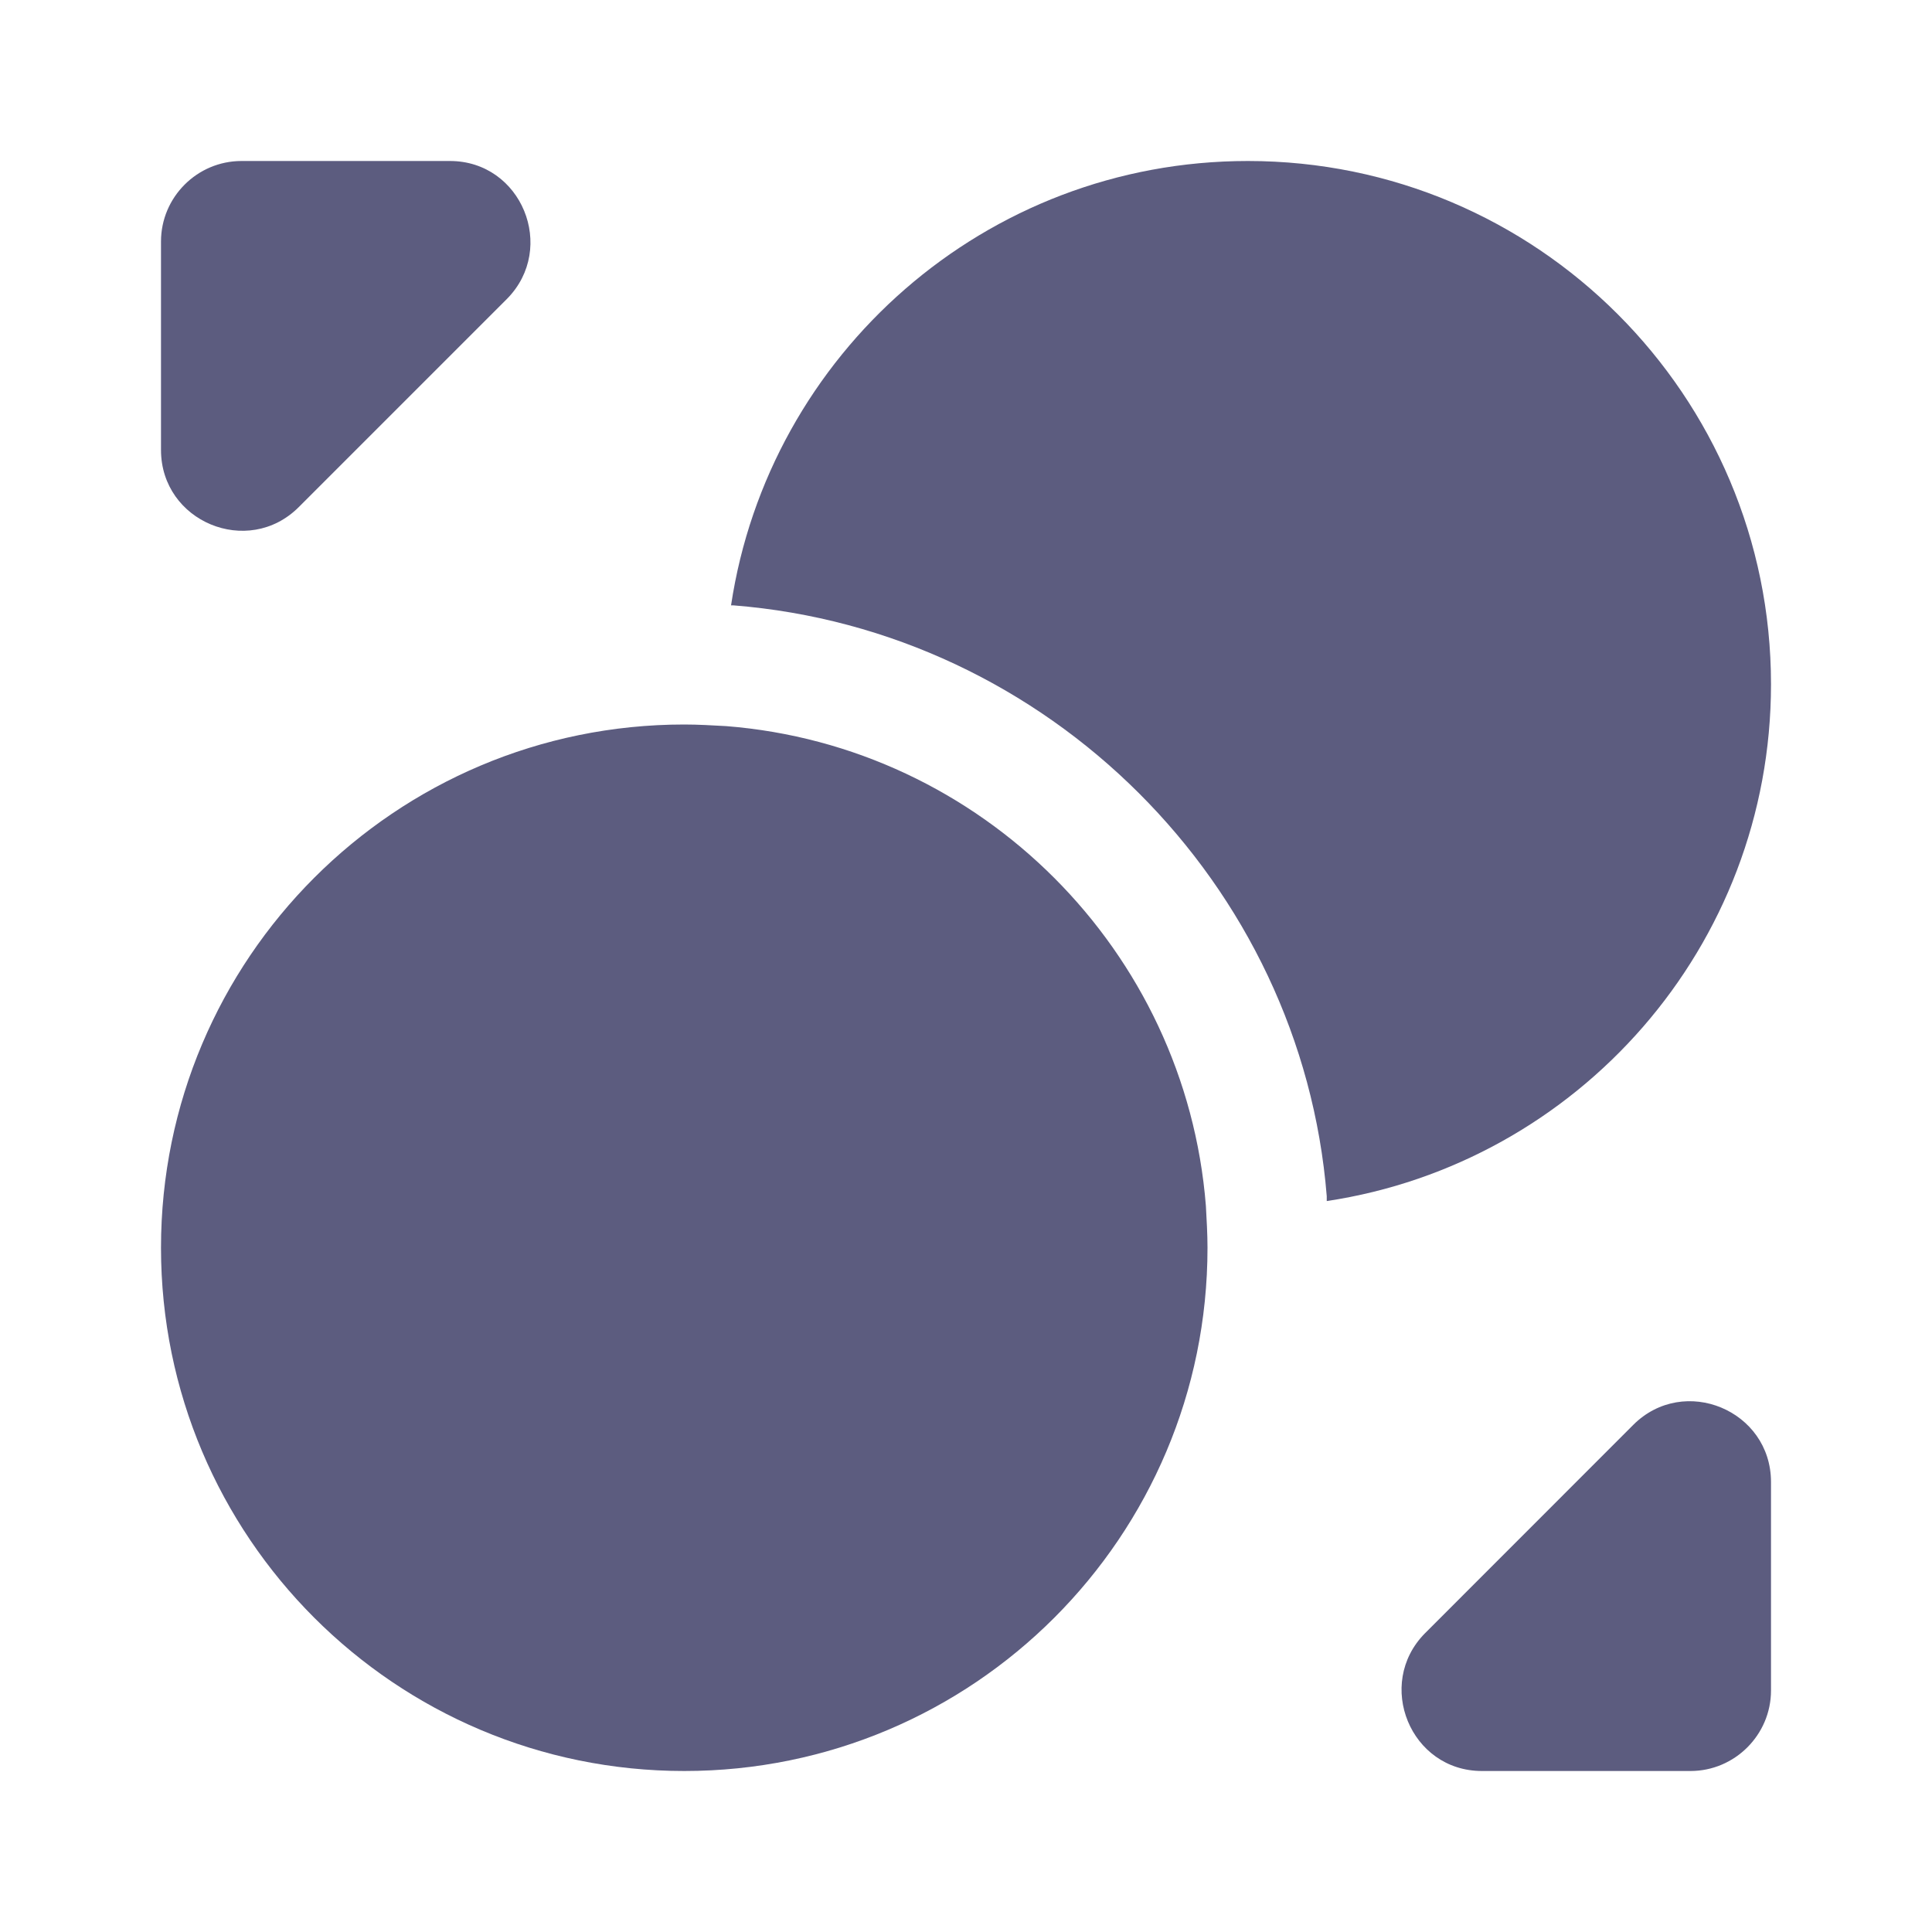 <svg xmlns="http://www.w3.org/2000/svg" width="18" height="18" viewBox="0 0 18 18" fill="none">
  <path d="M11.25 11.625C11.25 14.318 9.068 16.5 6.375 16.5C3.683 16.5 1.5 14.318 1.5 11.625C1.5 8.932 3.683 6.75 6.375 6.75C6.503 6.75 6.638 6.758 6.765 6.765C9.143 6.952 11.047 8.857 11.235 11.235C11.242 11.363 11.25 11.498 11.25 11.625Z" fill="#5C5C7F"/>
  <path d="M16.5 6.375C16.5 8.82 14.7 10.838 12.361 11.19V11.145C12.128 8.235 9.766 5.872 6.833 5.64H6.811C7.163 3.3 9.181 1.5 11.626 1.5C14.318 1.5 16.5 3.683 16.5 6.375Z" fill="#5C5C7F"/>
  <path d="M4.192 1.5H2.25C1.837 1.5 1.5 1.837 1.5 2.25V4.192C1.5 4.86 2.31 5.197 2.783 4.725L4.725 2.783C5.19 2.31 4.86 1.5 4.192 1.5Z" fill="#5C5C7F"/>
  <path d="M13.807 16.5H15.75C16.162 16.5 16.5 16.163 16.5 15.75V13.808C16.5 13.14 15.69 12.803 15.217 13.275L13.275 15.218C12.81 15.69 13.14 16.5 13.807 16.5Z" fill="#5C5C7F"/>
</svg>
